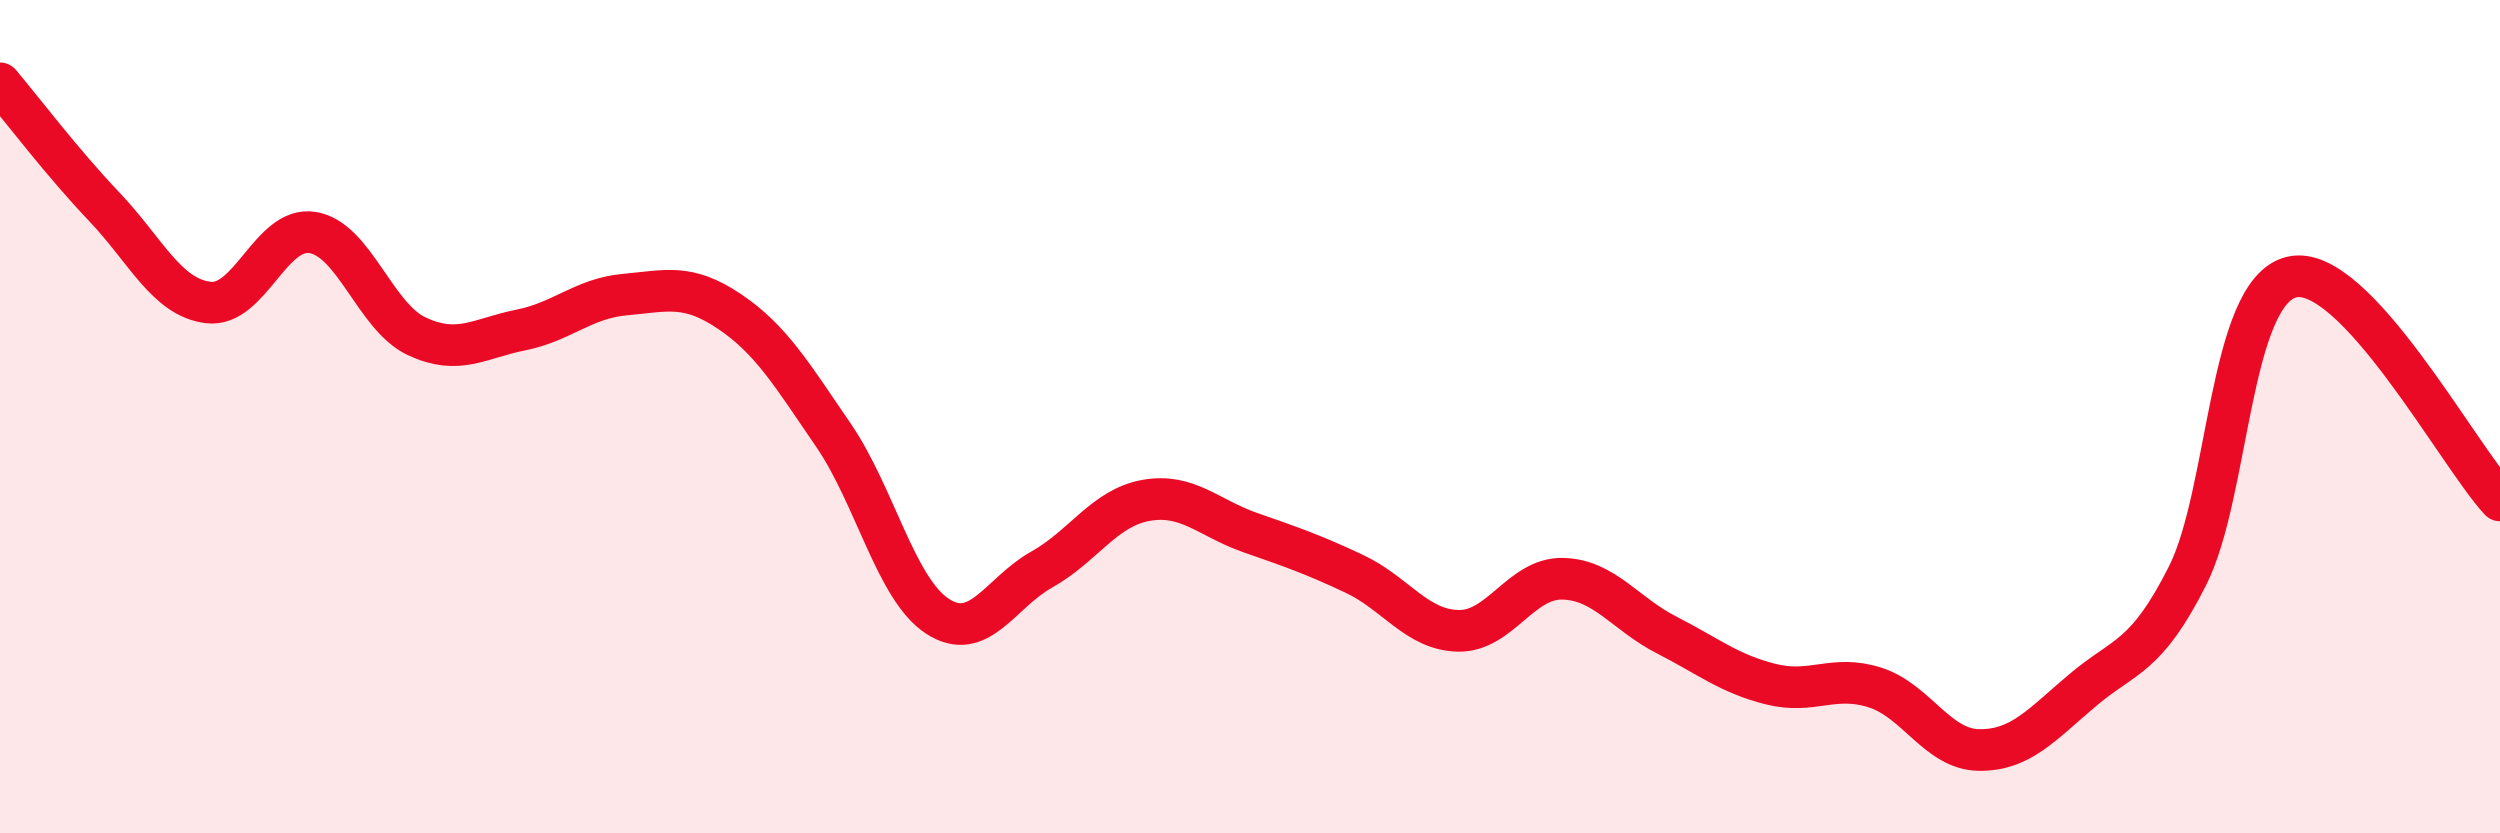 
    <svg width="60" height="20" viewBox="0 0 60 20" xmlns="http://www.w3.org/2000/svg">
      <path
        d="M 0,2 C 0.5,2.59 1.5,3.91 2.5,4.96 C 3.5,6.01 4,7.14 5,7.26 C 6,7.38 6.5,5.42 7.5,5.58 C 8.5,5.74 9,7.6 10,8.07 C 11,8.54 11.5,8.12 12.5,7.92 C 13.5,7.72 14,7.16 15,7.07 C 16,6.98 16.5,6.8 17.5,7.47 C 18.5,8.14 19,8.98 20,10.44 C 21,11.9 21.5,14.14 22.5,14.79 C 23.5,15.44 24,14.23 25,13.67 C 26,13.11 26.5,12.19 27.5,12.01 C 28.5,11.83 29,12.43 30,12.78 C 31,13.13 31.5,13.3 32.5,13.77 C 33.5,14.24 34,15.12 35,15.14 C 36,15.16 36.5,13.87 37.5,13.89 C 38.5,13.91 39,14.73 40,15.24 C 41,15.75 41.5,16.17 42.5,16.42 C 43.5,16.67 44,16.18 45,16.5 C 46,16.82 46.5,17.99 47.5,18 C 48.5,18.01 49,17.39 50,16.55 C 51,15.71 51.5,15.8 52.5,13.82 C 53.5,11.84 53.5,7.01 55,6.65 C 56.5,6.29 59,10.94 60,12.01L60 20L0 20Z"
        fill="#EB0A25"
        opacity="0.1"
        stroke-linecap="round"
        stroke-linejoin="round"
      />
      <path
        d="M 0,2 C 0.5,2.59 1.5,3.91 2.5,4.96 C 3.5,6.01 4,7.14 5,7.26 C 6,7.38 6.5,5.42 7.5,5.58 C 8.5,5.74 9,7.6 10,8.07 C 11,8.54 11.5,8.12 12.5,7.92 C 13.5,7.72 14,7.16 15,7.07 C 16,6.98 16.5,6.8 17.5,7.47 C 18.5,8.14 19,8.98 20,10.44 C 21,11.9 21.5,14.14 22.5,14.79 C 23.5,15.44 24,14.23 25,13.67 C 26,13.11 26.5,12.19 27.5,12.01 C 28.5,11.83 29,12.43 30,12.78 C 31,13.13 31.5,13.3 32.5,13.77 C 33.5,14.24 34,15.12 35,15.14 C 36,15.16 36.5,13.87 37.5,13.89 C 38.5,13.91 39,14.73 40,15.24 C 41,15.75 41.5,16.17 42.5,16.42 C 43.5,16.67 44,16.18 45,16.5 C 46,16.82 46.5,17.99 47.5,18 C 48.5,18.01 49,17.39 50,16.55 C 51,15.71 51.5,15.8 52.5,13.82 C 53.5,11.84 53.5,7.01 55,6.65 C 56.5,6.29 59,10.94 60,12.01"
        stroke="#EB0A25"
        stroke-width="1"
        fill="none"
        stroke-linecap="round"
        stroke-linejoin="round"
      />
    </svg>
  